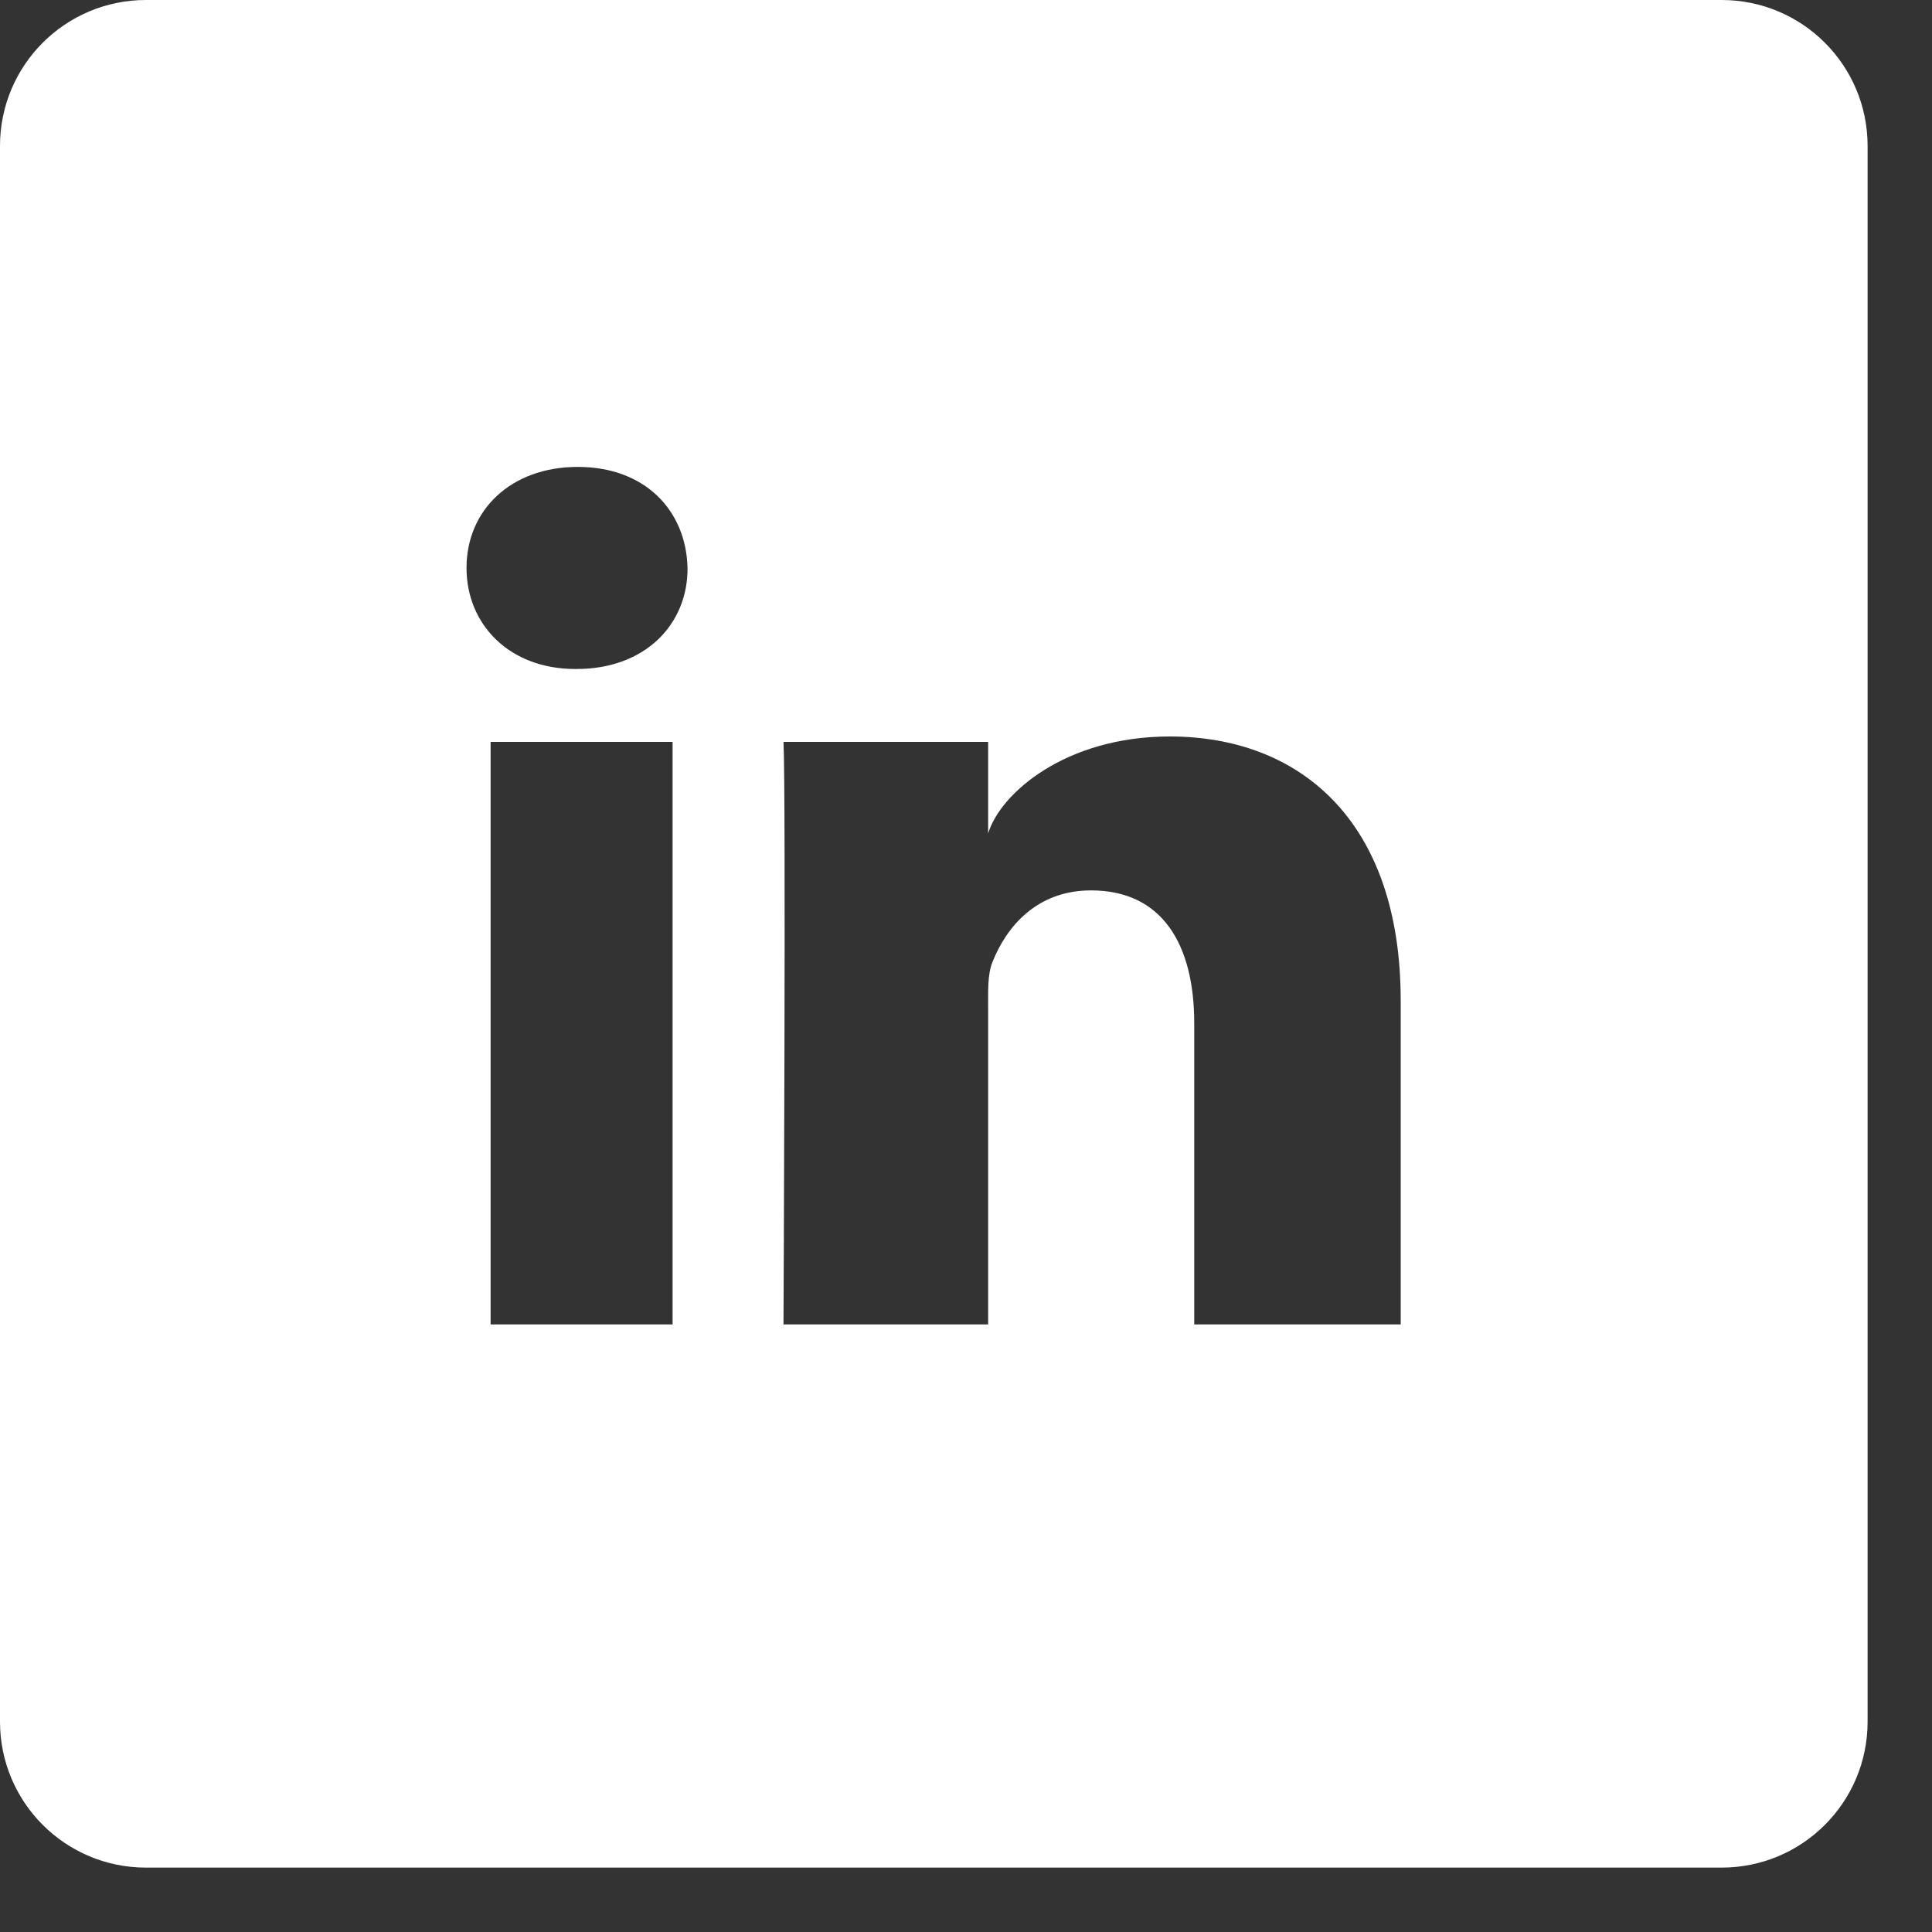 <svg width="15" height="15" viewBox="0 0 15 15" fill="none" xmlns="http://www.w3.org/2000/svg">
<rect x="0" y="0" width="15" height="15" fill="#333333" stroke="none"/>
<path d="M13.367 0H1.133C0.507 0 0 0.507 0 1.133V13.367C0 13.993 0.507 14.5 1.133 14.5H13.367C13.993 14.5 14.5 13.993 14.5 13.367V1.133C14.5 0.507 13.993 0 13.367 0ZM5.222 10.283H3.809V5.76H5.222V10.283ZM4.477 5.194H4.466C3.954 5.194 3.622 4.848 3.622 4.409C3.622 3.962 3.965 3.625 4.486 3.625C5.007 3.625 5.327 3.962 5.338 4.409C5.341 4.846 5.01 5.194 4.477 5.194ZM10.875 10.283H9.272V7.944C9.272 7.332 9.023 6.913 8.471 6.913C8.049 6.913 7.814 7.196 7.706 7.468C7.666 7.564 7.672 7.7 7.672 7.839V10.283H6.083C6.083 10.283 6.103 6.137 6.083 5.76H7.672V6.471C7.765 6.16 8.272 5.718 9.082 5.718C10.088 5.718 10.875 6.369 10.875 7.768V10.283Z" fill="white"/>
</svg>
